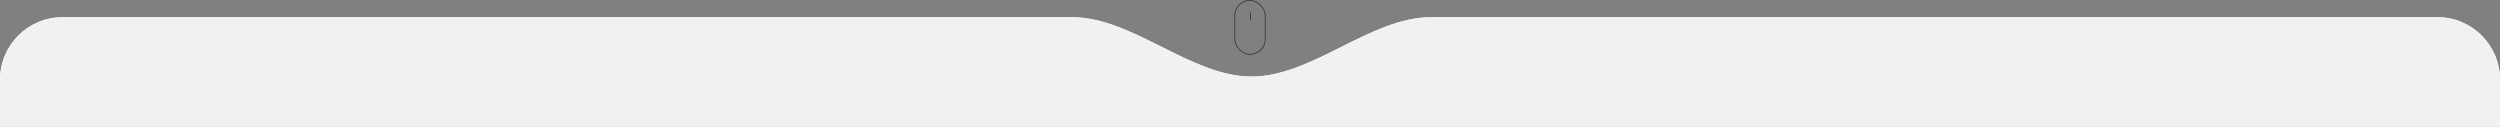 <?xml version="1.0" encoding="UTF-8"?> <svg xmlns="http://www.w3.org/2000/svg" width="1600" height="81" viewBox="0 0 1600 81" fill="none"><rect x="0" y="0" width="1600" height="81" fill="#808080" stroke="none"/><path fill-rule="evenodd" clip-rule="evenodd" d="M801 49C761.988 49 725.031 11 686.02 11H40C17.909 11 0 28.909 0 51V265C0 287.091 17.909 305 40 305H1560C1582.09 305 1600 287.091 1600 265V51C1600 28.909 1582.09 11 1560 11H915.98C876.969 11 840.012 49 801 49V49V49Z" fill="#F7F7F7"></path><rect x="790.25" y="0.25" width="19.5" height="34.5" rx="9.75" stroke="#333333" stroke-width="0.5"></rect><line x1="800.25" y1="8" x2="800.25" y2="13" stroke="#333333" stroke-width="0.5"></line><path fill-rule="evenodd" clip-rule="evenodd" d="M801 49C761.988 49 725.031 11 686.02 11H40C17.909 11 0 28.909 0 51V265C0 287.091 17.909 305 40 305H1560C1582.09 305 1600 287.091 1600 265V51C1600 28.909 1582.09 11 1560 11H915.98C876.969 11 840.012 49 801 49V49V49Z" fill="#F1F1F1"></path></svg> 